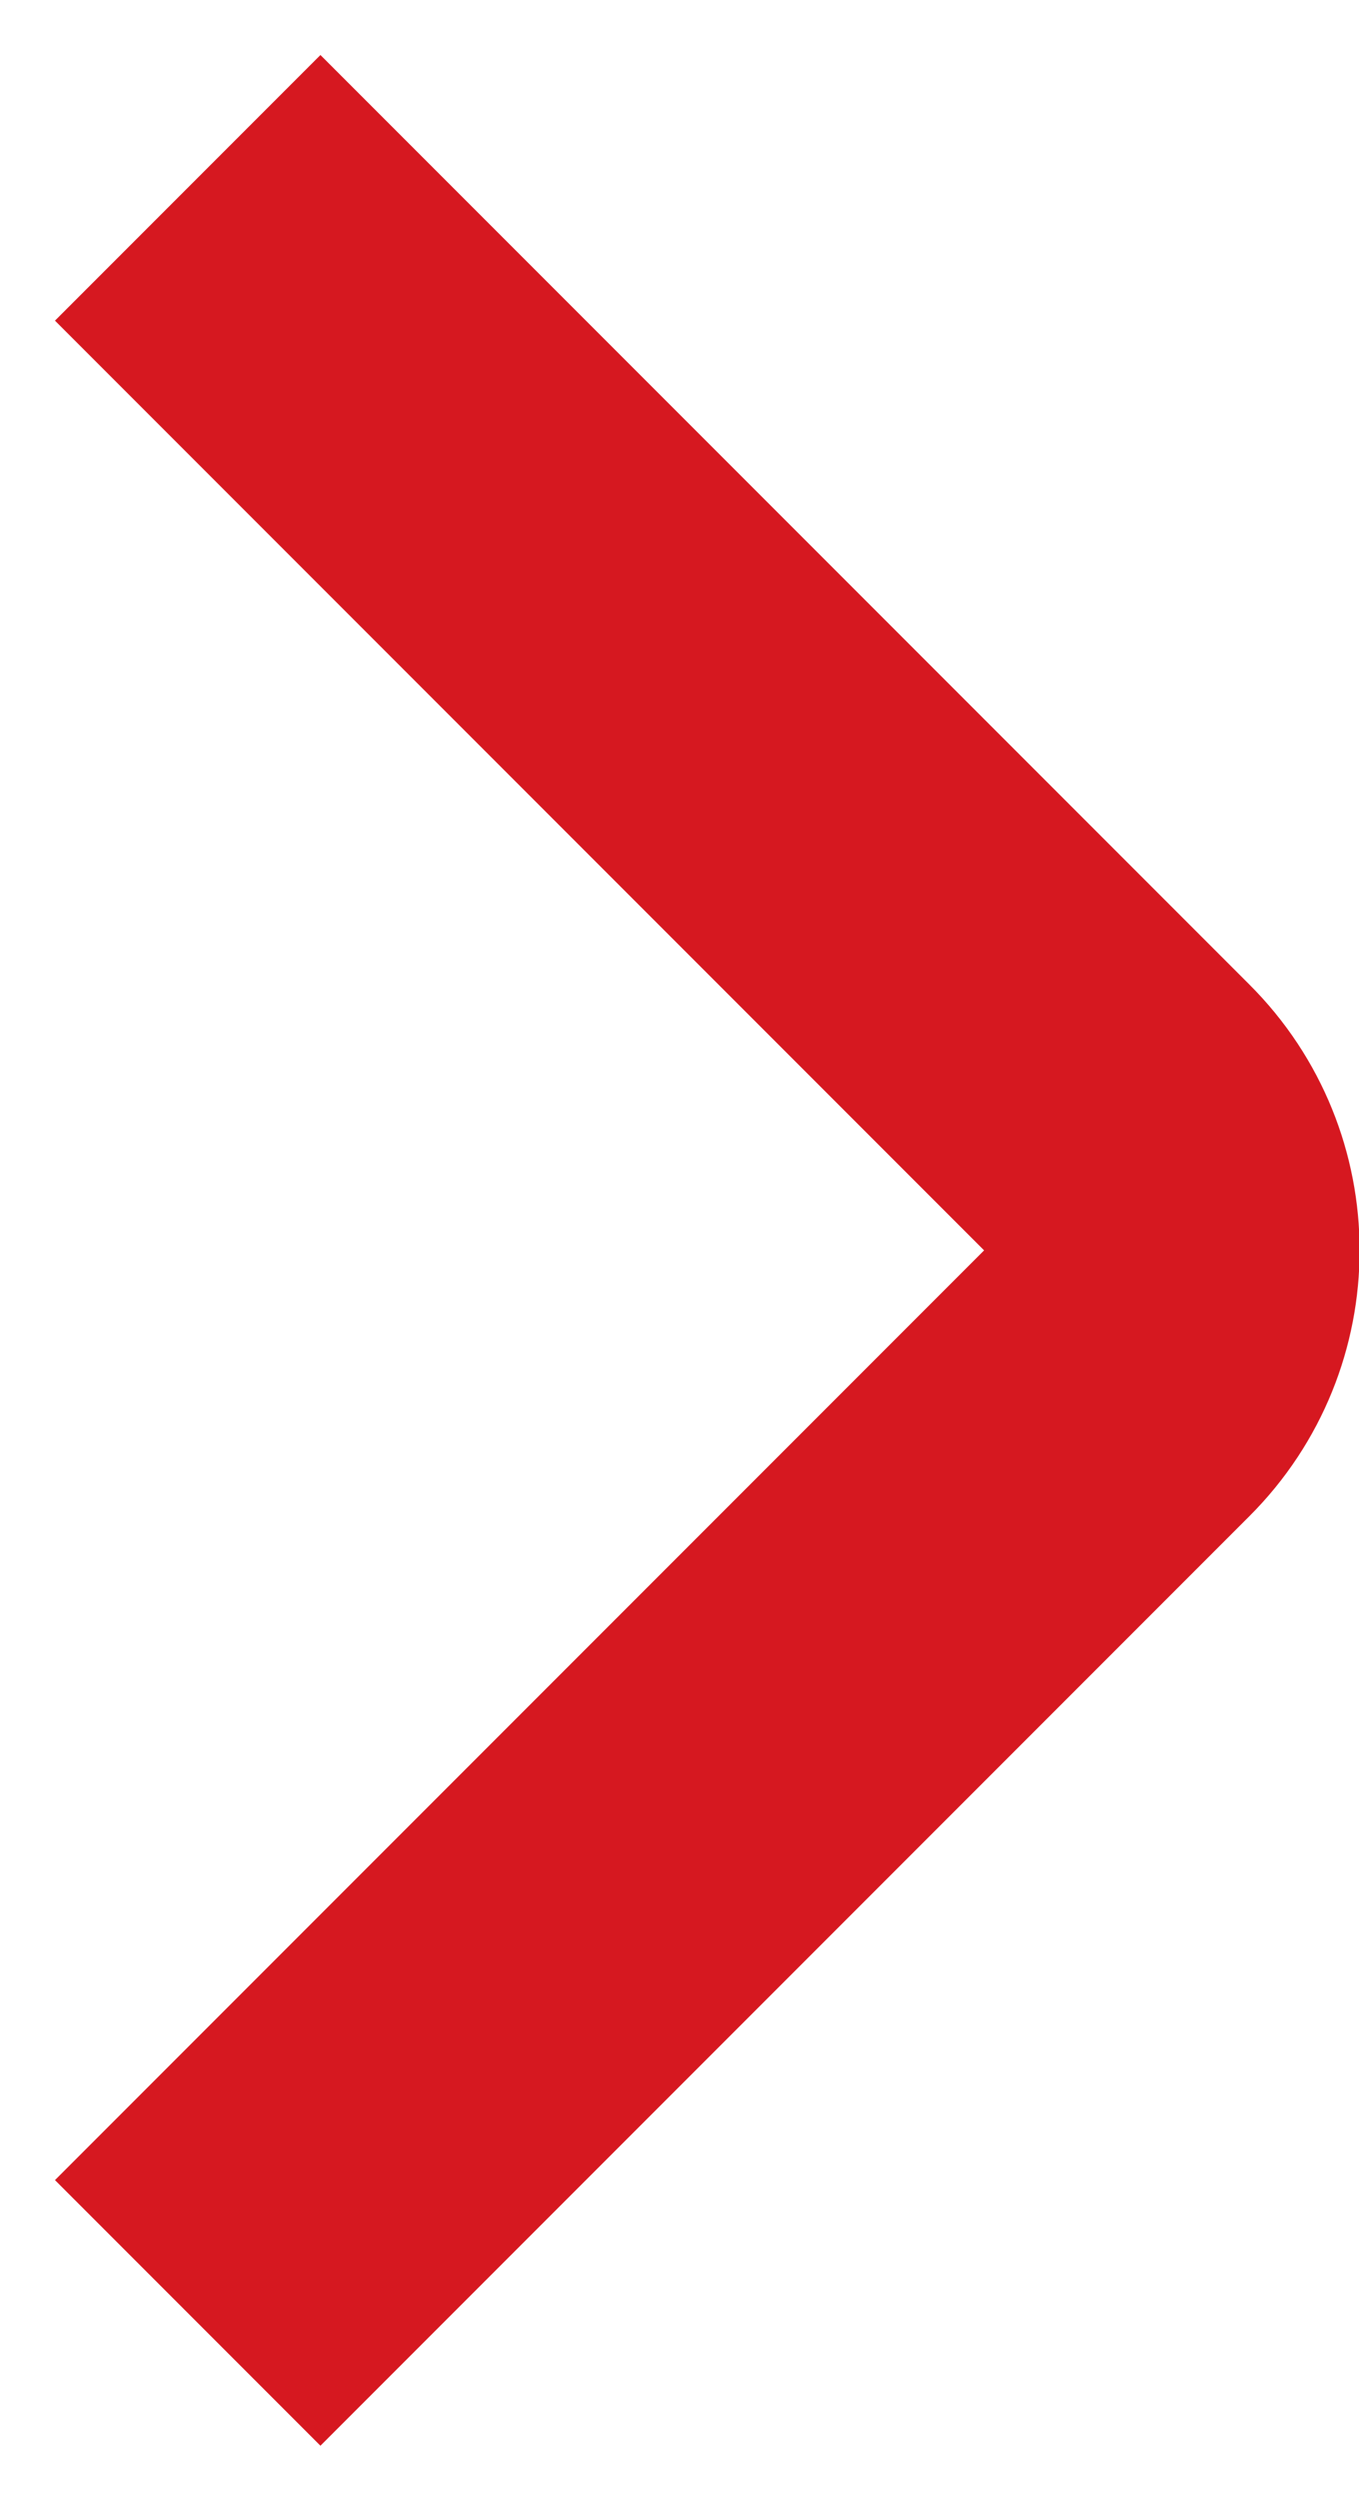 <?xml version="1.0" encoding="UTF-8"?>
<svg xmlns="http://www.w3.org/2000/svg" version="1.1" xmlns:xlink="http://www.w3.org/1999/xlink" xmlns:svgjs="http://svgjs.dev/svgjs" width="7.24" height="13.31" viewBox="-1 -1 7.24 13.31"><g><g transform="matrix(1, 0, 0, 1, 0, 0)"><path d="M0,11.314l4.95,-4.95c0.391,-0.391 0.391,-1.024 0,-1.414l-4.95,-4.95" transform="matrix(1,0,0,1,0,0)" fill-rule="nonzero" fill-opacity="0" stroke-miterlimit="28.96" stroke-linecap="ROUND" stroke-width="2" stroke="#d61820"></path></g></g></svg>